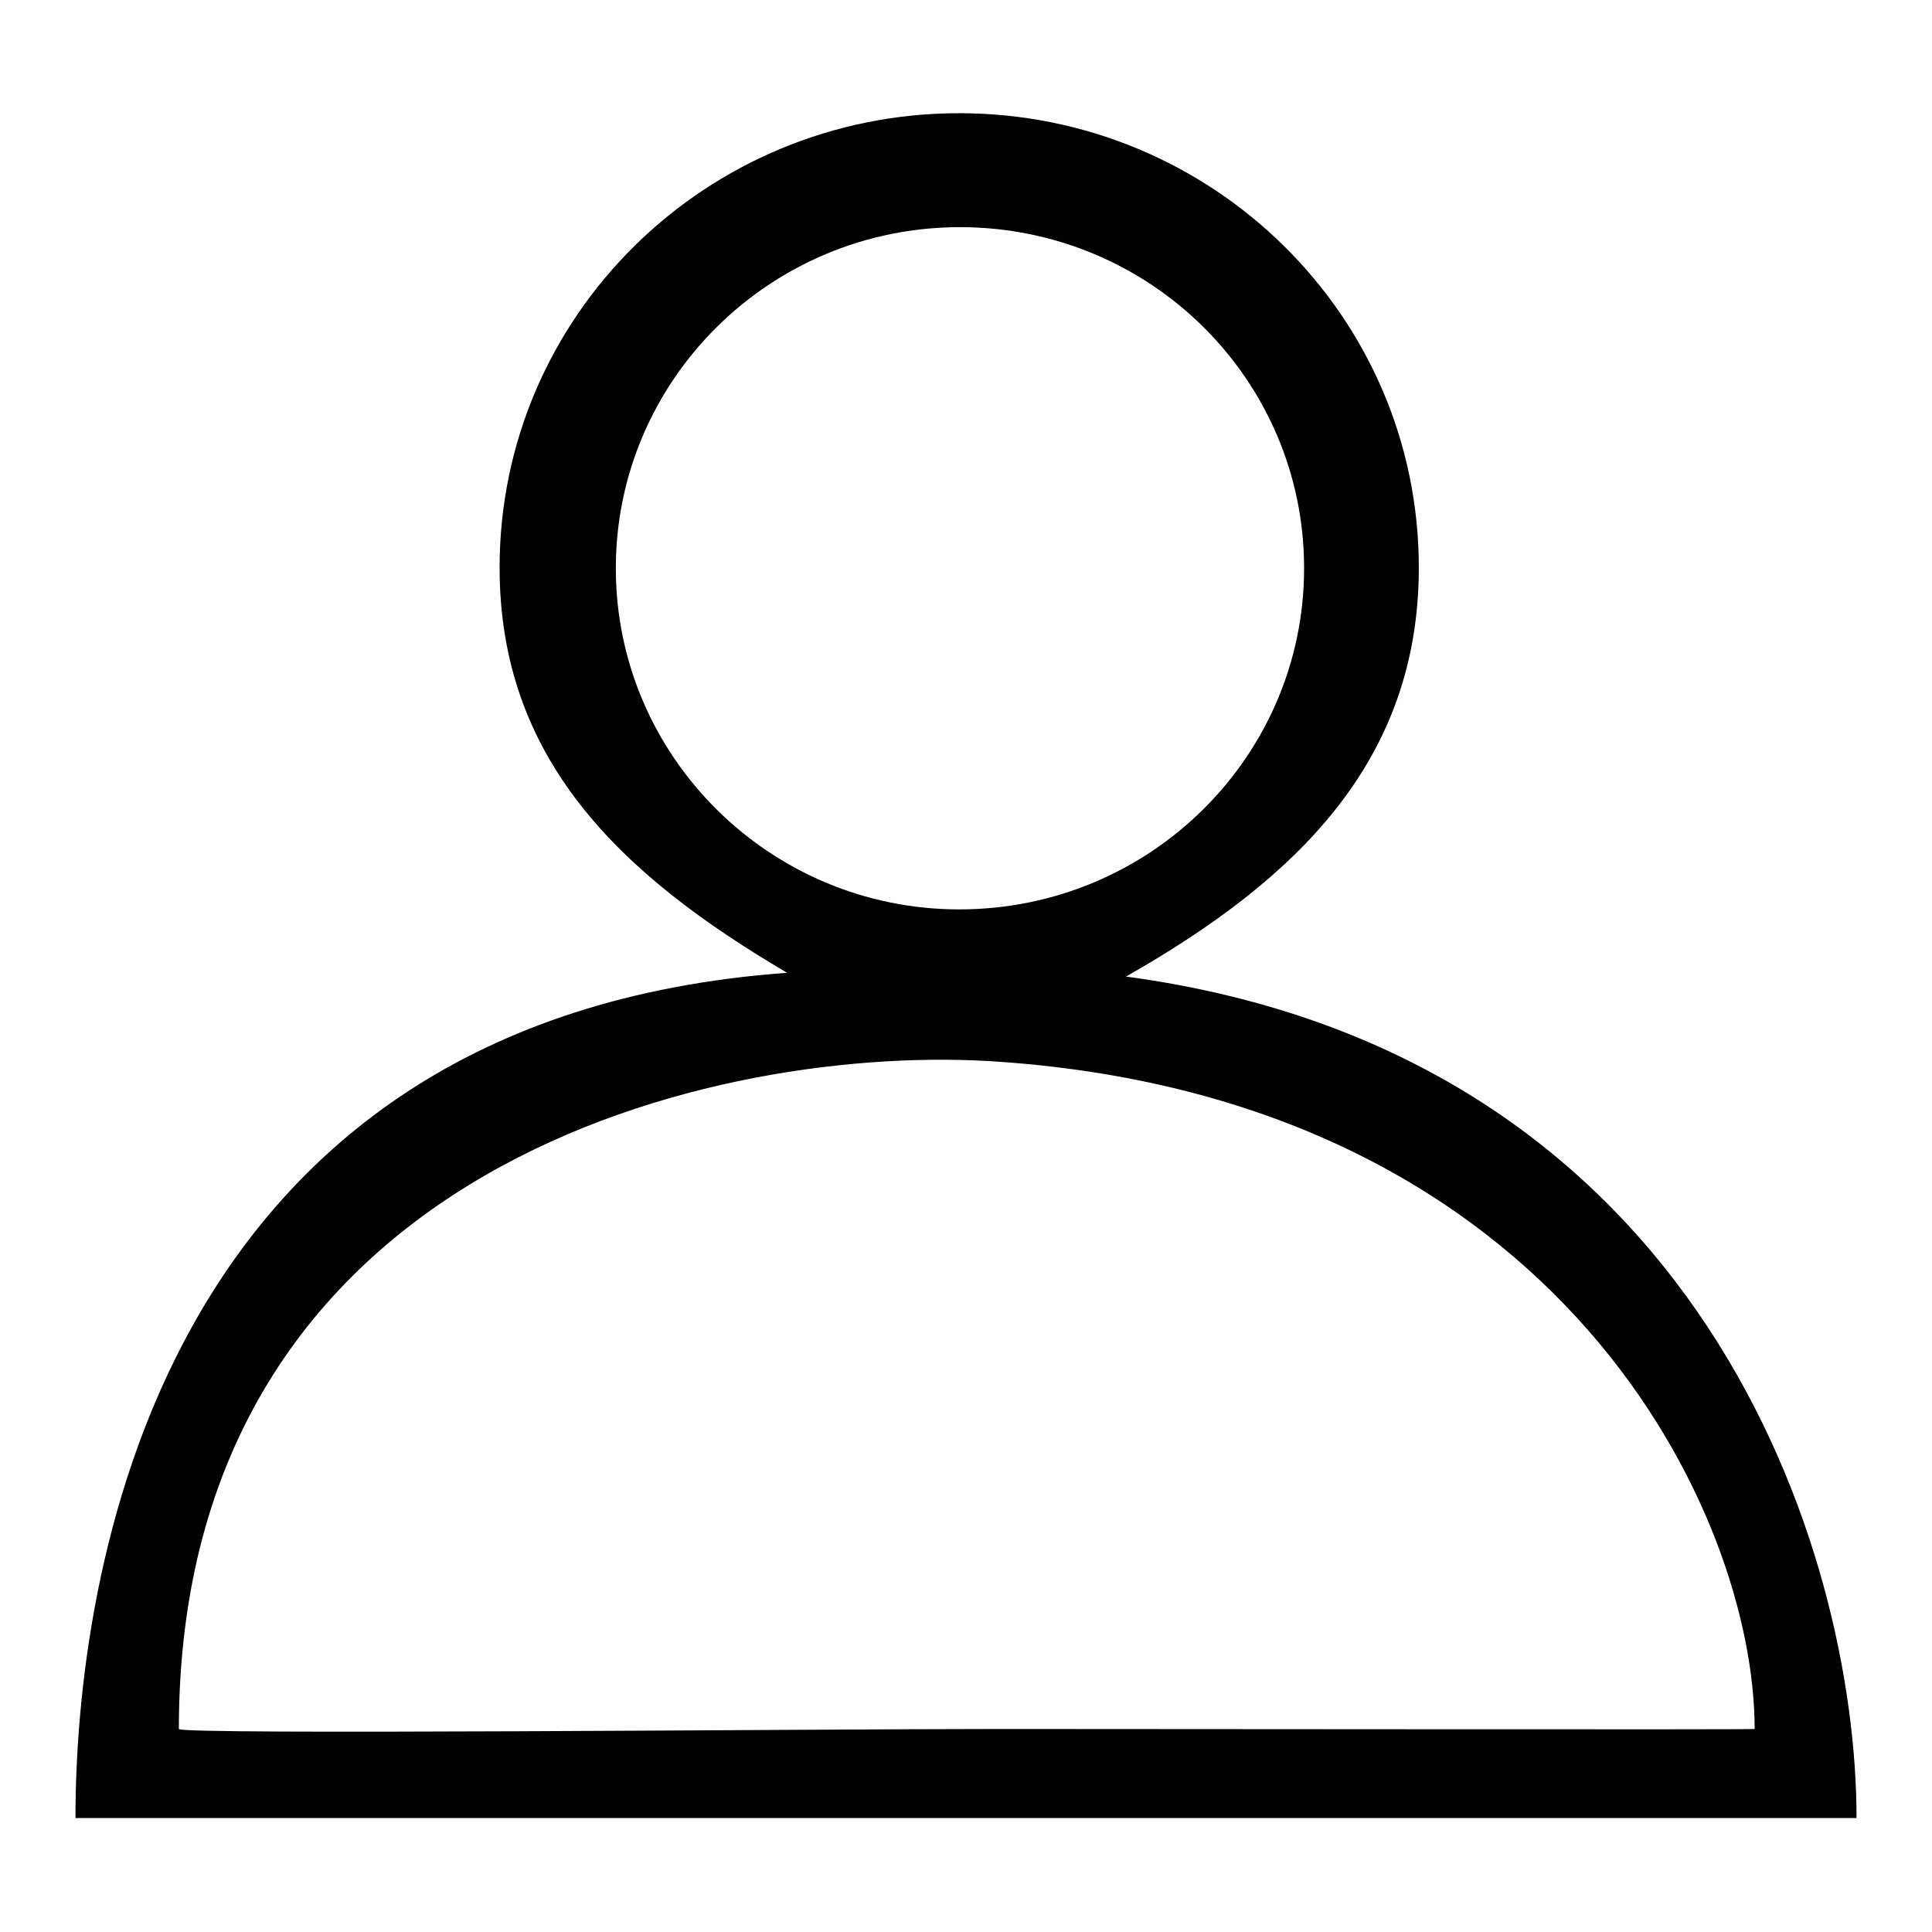<?xml version="1.0" encoding="utf-8"?>
<!-- Svg Vector Icons : http://www.onlinewebfonts.com/icon -->
<!DOCTYPE svg PUBLIC "-//W3C//DTD SVG 1.1//EN" "http://www.w3.org/Graphics/SVG/1.1/DTD/svg11.dtd">
<svg version="1.1" xmlns="http://www.w3.org/2000/svg" xmlns:xlink="http://www.w3.org/1999/xlink" x="0px" y="0px" viewBox="0 0 256 256" enable-background="new 0 0 256 256" xml:space="preserve">
<g><g><path fill="#000000" d="M149.2,129.4c22.7-12.9,38.8-28.6,38.8-54.2c0-33.3-27.3-60.2-60.9-60.2c-33.6,0-60.9,26.9-60.9,60.2c0,25.3,15.8,40.6,38.1,53.7C20.1,135,10,209.9,10,240.9h236C246,205.8,225.7,139.7,149.2,129.4L149.2,129.4z M81.6,75.3c0-24.9,20.4-45.2,45.6-45.2c25.2,0,45.6,20.2,45.6,45.2c0,24.9-20.4,45.2-45.7,45.2C102,120.5,81.6,100.2,81.6,75.3L81.6,75.3z M132.6,229.1c-25.2,0-108.9,0.8-108.9,0c0-75.1,72-91.1,108.9-88.4c74.3,5.3,99.9,60,99.9,88.4C232.5,229.2,157.8,229.1,132.6,229.1z"/></g></g>
</svg>